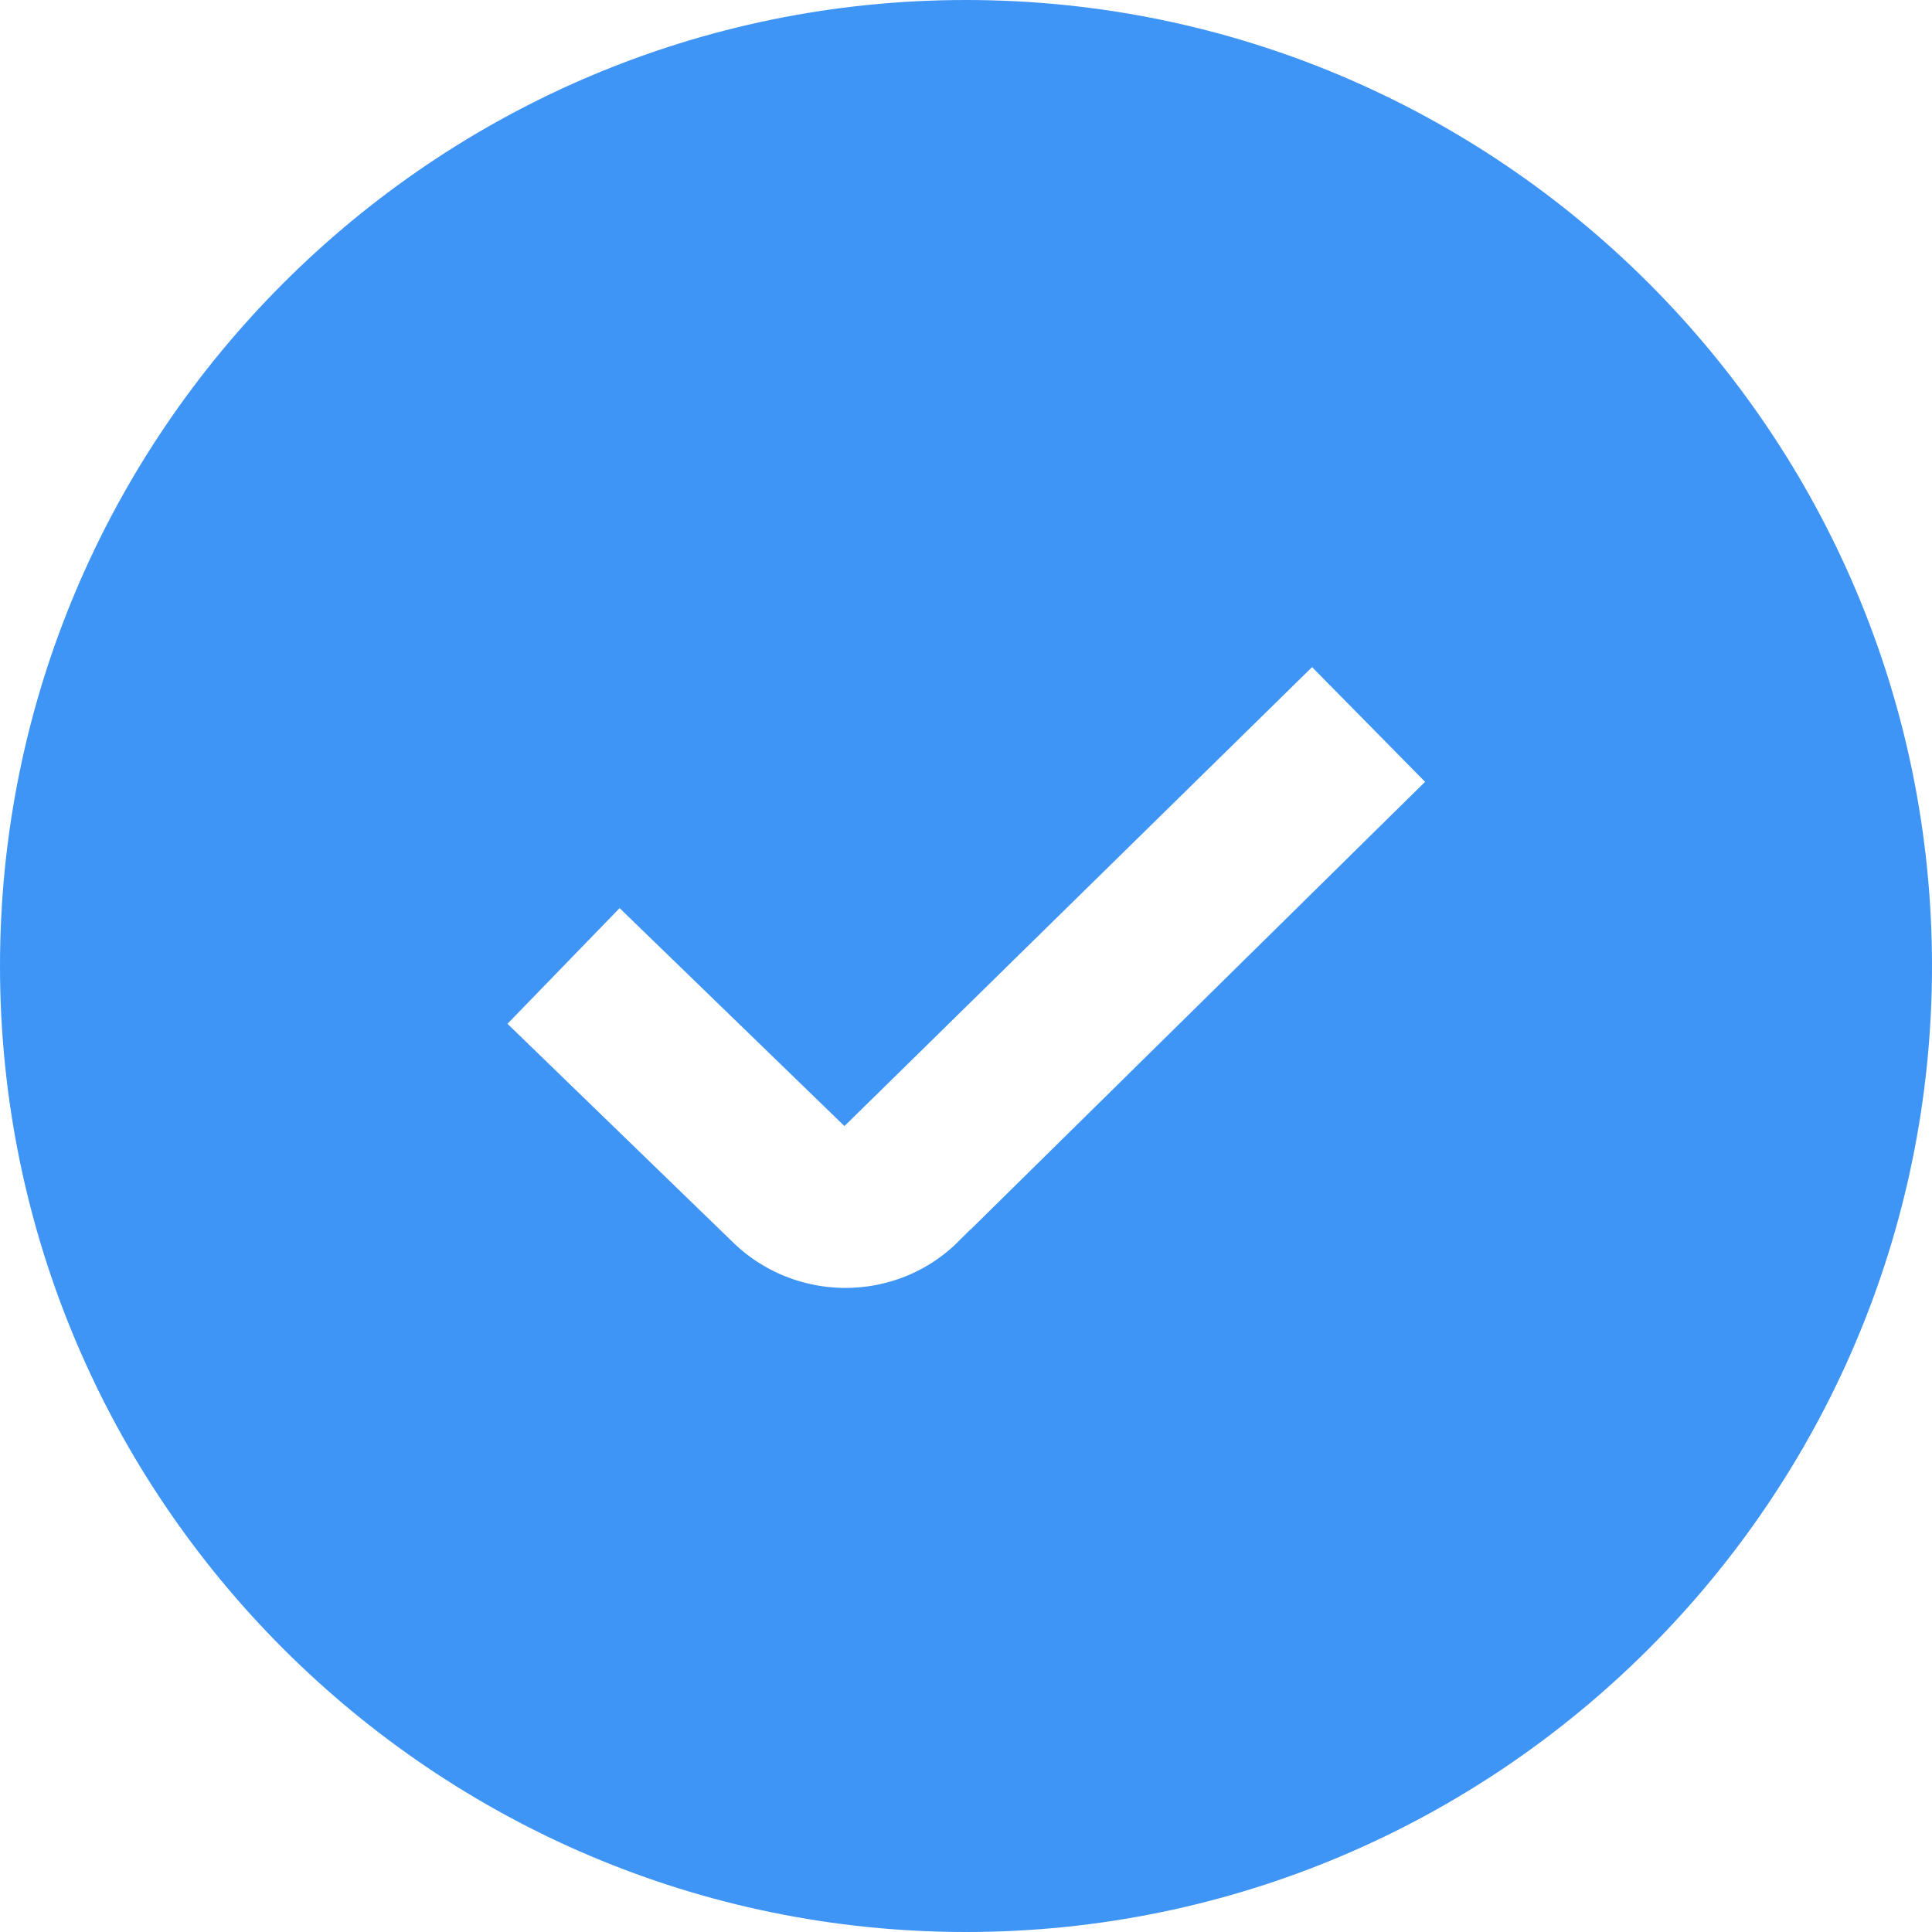 <?xml version="1.0" encoding="UTF-8"?> <svg xmlns="http://www.w3.org/2000/svg" width="24" height="24" viewBox="0 0 24 24" fill="none"><g clip-path="url(#clip0_343_5471)"><path d="M5.945 12.37L5.597 12.729L5.956 13.077L8.736 15.771C9.224 16.256 9.866 16.499 10.502 16.499C11.138 16.499 11.776 16.258 12.261 15.774C12.262 15.774 12.262 15.773 12.263 15.773L18.054 10.068L18.41 9.717L18.059 9.361L16.655 7.936L16.305 7.581L15.949 7.93L10.488 13.29L8.045 10.922L7.686 10.574L7.338 10.933L5.945 12.37ZM0.5 12C0.5 5.659 5.659 0.5 12 0.5C18.341 0.5 23.5 5.659 23.5 12C23.5 18.341 18.341 23.5 12 23.5C5.659 23.5 0.5 18.341 0.5 12Z" fill="#3F95F6" stroke="#3F95F6"></path></g><defs><clipPath id="clip0_343_5471"><rect width="24" height="24" fill="white"></rect></clipPath></defs></svg> 